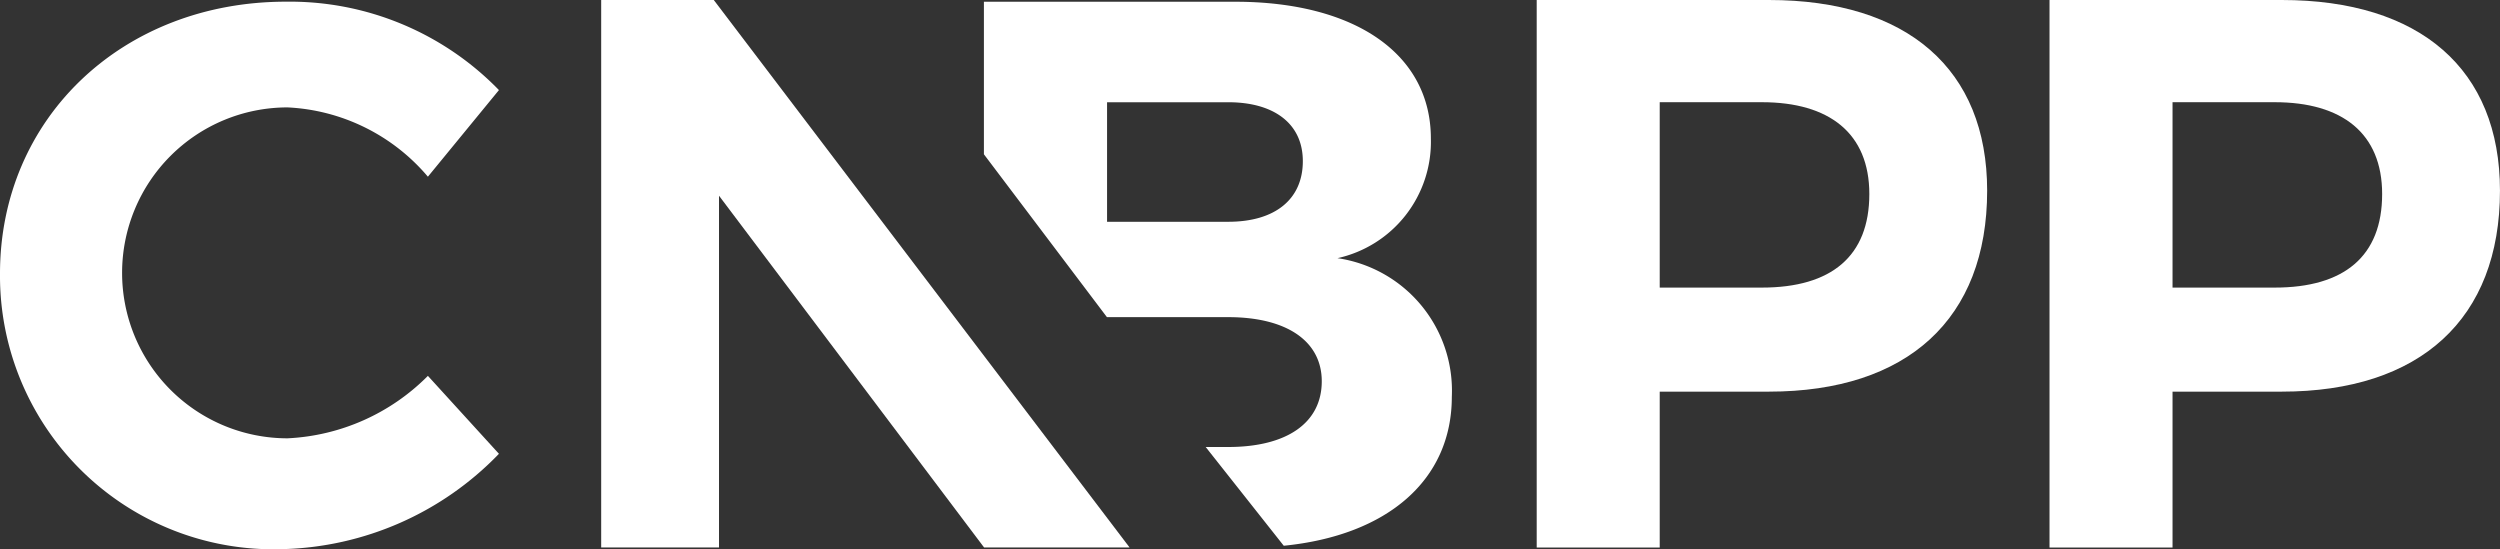<svg xmlns="http://www.w3.org/2000/svg" viewBox="-8505.381 14121.4 76.046 16.706"><rect x="-8505.381" y="14121.4" width="76.046" height="16.706" fill="#333333" stroke="none"/><defs><style>.a{fill:#fff;}</style></defs><g transform="translate(-8505.381 14121.4)"><path class="a" d="M67.577,126.886l-2.161,2.635a5.964,5.964,0,0,0-4.269-2.108,5.033,5.033,0,0,0,0,10.066,6.446,6.446,0,0,0,4.269-1.9l2.161,2.371a9.466,9.466,0,0,1-6.587,2.9,8.318,8.318,0,0,1-8.59-8.379c0-4.743,3.742-8.274,8.7-8.274A8.867,8.867,0,0,1,67.577,126.886Z" transform="translate(-52.4 -124.146)"/><path class="a" d="M98.747,140.753l-8.063-10.7v10.7H87.1V124.1h3.425l12.648,16.653Z" transform="translate(-68.813 -124.1)"/><path class="a" d="M148.162,124.1c4.216,0,6.64,2.108,6.64,5.8,0,3.9-2.424,6.113-6.64,6.113h-3.32v4.743H141.1V124.1h7.062Zm-3.32,8.748h3.109c2.108,0,3.267-.949,3.267-2.846,0-1.844-1.212-2.793-3.267-2.793h-3.109Z" transform="translate(-94.356 -124.1)"/><path class="a" d="M177.762,124.1c4.216,0,6.64,2.108,6.64,5.8,0,3.9-2.424,6.113-6.64,6.113h-3.32v4.743H170.7V124.1h7.062Zm-3.32,8.748h3.109c2.108,0,3.267-.949,3.267-2.846,0-1.844-1.212-2.793-3.267-2.793h-3.109Z" transform="translate(-108.357 -124.1)"/><path class="a" d="M112.942,130.893h3.689c1.423,0,2.266-.685,2.266-1.844s-.9-1.792-2.266-1.792h-3.689Zm3,6.851h.685c1.792,0,2.846-.738,2.846-2,0-1.212-1.054-1.95-2.846-1.95h-3.689l-3.742-4.954V124.2h7.641c3.636,0,5.955,1.581,5.955,4.163A3.625,3.625,0,0,1,119.951,132a4.074,4.074,0,0,1,3.478,4.216c0,2.53-1.95,4.216-5.112,4.532Z" transform="translate(-79.267 -124.147)"/></g></svg>